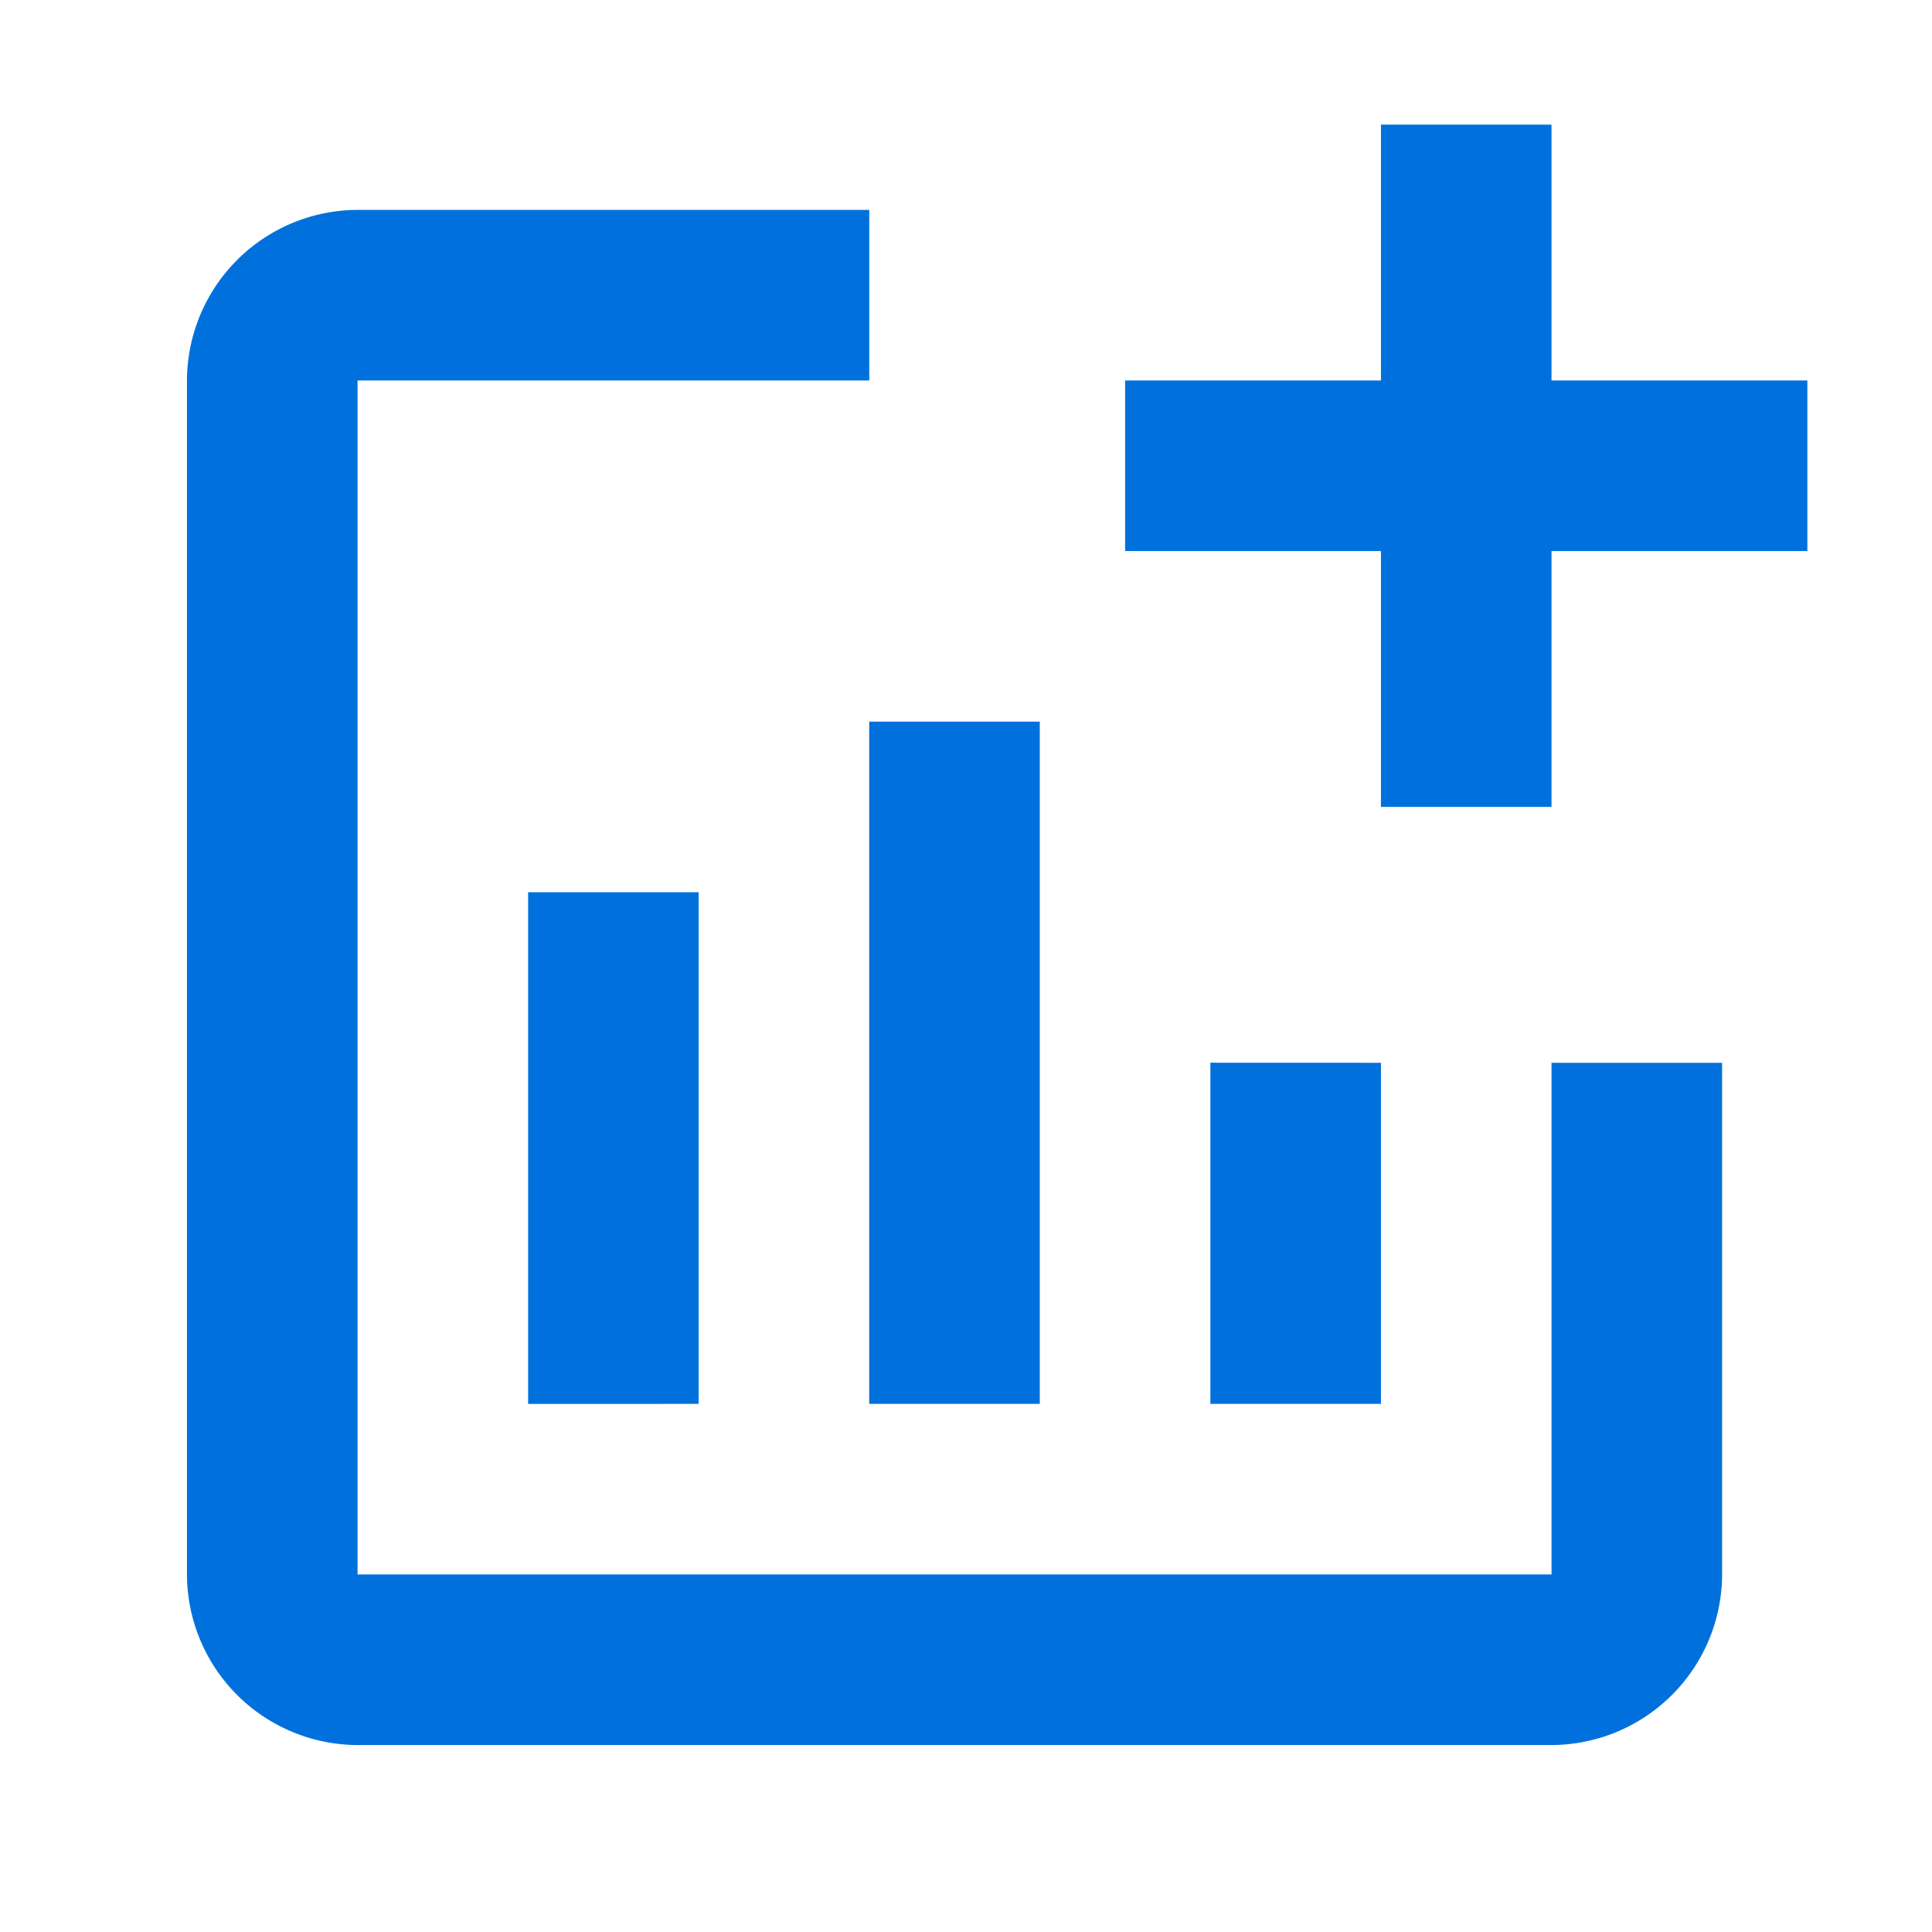 <svg xmlns="http://www.w3.org/2000/svg" width="31" height="31" viewBox="0 0 31 31"><defs><style>.a{fill:none;}.b{fill:#0071dc;}</style></defs><path class="a" d="M0,0H31V31H0Z"/><path class="b" d="M29,6.105V8.842H24.895v4.105H22.158V8.842H18.053V6.105h4.105V2h2.737V6.105ZM24.895,25.263H5.737V6.105h8.211V3.368H5.737A2.745,2.745,0,0,0,3,6.105V25.263A2.745,2.745,0,0,0,5.737,28H24.895a2.745,2.745,0,0,0,2.737-2.737V17.053H24.895Zm-5.474-8.211v5.474h2.737V17.053Zm-5.474,5.474h2.737V11.579H13.947Zm-2.737,0V14.316H8.474v8.211Z"/></svg>